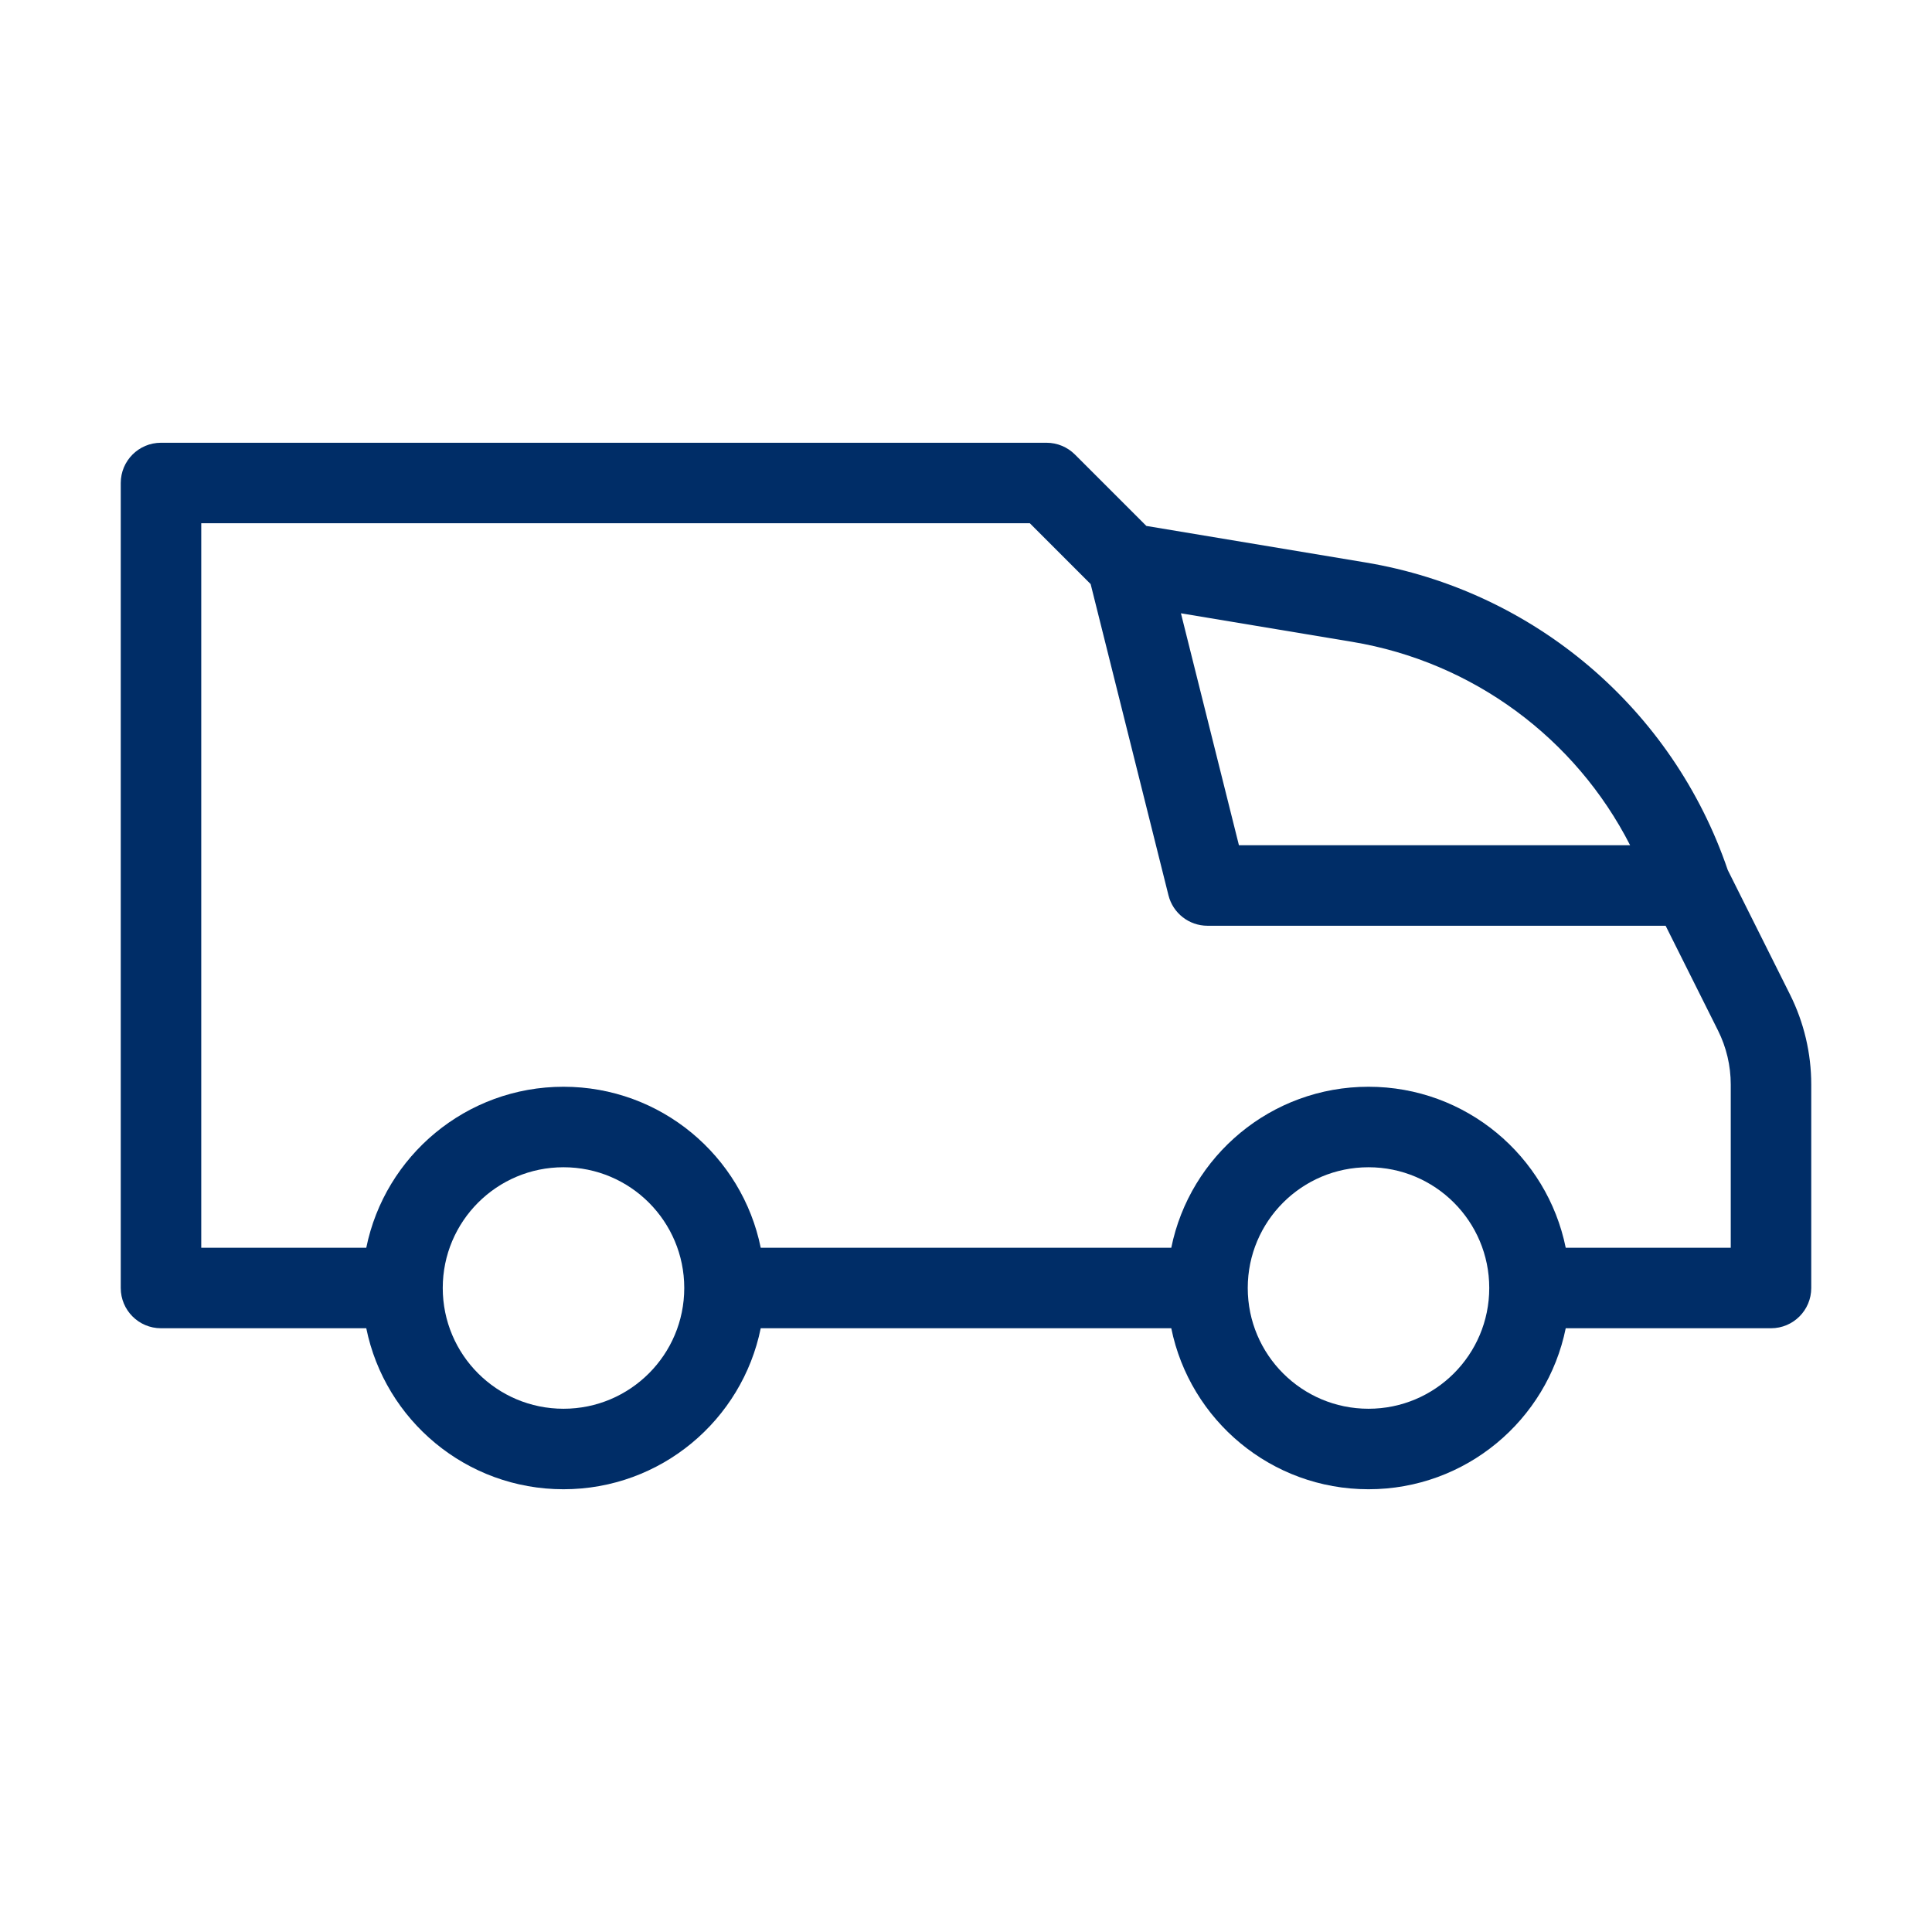 <svg width="96" height="96" viewBox="0 0 96 96" fill="none" xmlns="http://www.w3.org/2000/svg">
<path fill-rule="evenodd" clip-rule="evenodd" d="M77.8 66C76.873 70.564 72.838 74 68 74C63.162 74 59.127 70.564 58.2 66H37.8C36.873 70.564 32.838 74 28 74C23.162 74 19.127 70.564 18.2 66H8C6.895 66 6 65.105 6 64V24C6 22.895 6.895 22 8 22H52C52.53 22 53.039 22.211 53.414 22.586L56.961 26.133L67.852 27.948C76.211 29.341 83.123 35.215 85.851 43.23L88.944 49.416C89.638 50.805 90 52.336 90 53.889V64C90 65.105 89.105 66 88 66H77.8ZM77.8 62H86V53.889C86 52.957 85.783 52.038 85.367 51.205L82.764 46H60C59.082 46 58.282 45.375 58.06 44.485L54.194 29.023L51.172 26H10V62H18.2C19.127 57.435 23.162 54 28 54C32.838 54 36.873 57.435 37.8 62H58.2C59.127 57.435 63.162 54 68 54C72.838 54 76.873 57.435 77.8 62ZM61.562 42H81C78.287 36.684 73.191 32.893 67.194 31.893L58.68 30.474L61.562 42ZM28 70C31.314 70 34 67.314 34 64C34 60.686 31.314 58 28 58C24.686 58 22 60.686 22 64C22 67.314 24.686 70 28 70ZM68 70C71.314 70 74 67.314 74 64C74 60.686 71.314 58 68 58C64.686 58 62 60.686 62 64C62 67.314 64.686 70 68 70Z" fill="#002D67"/>
</svg>
